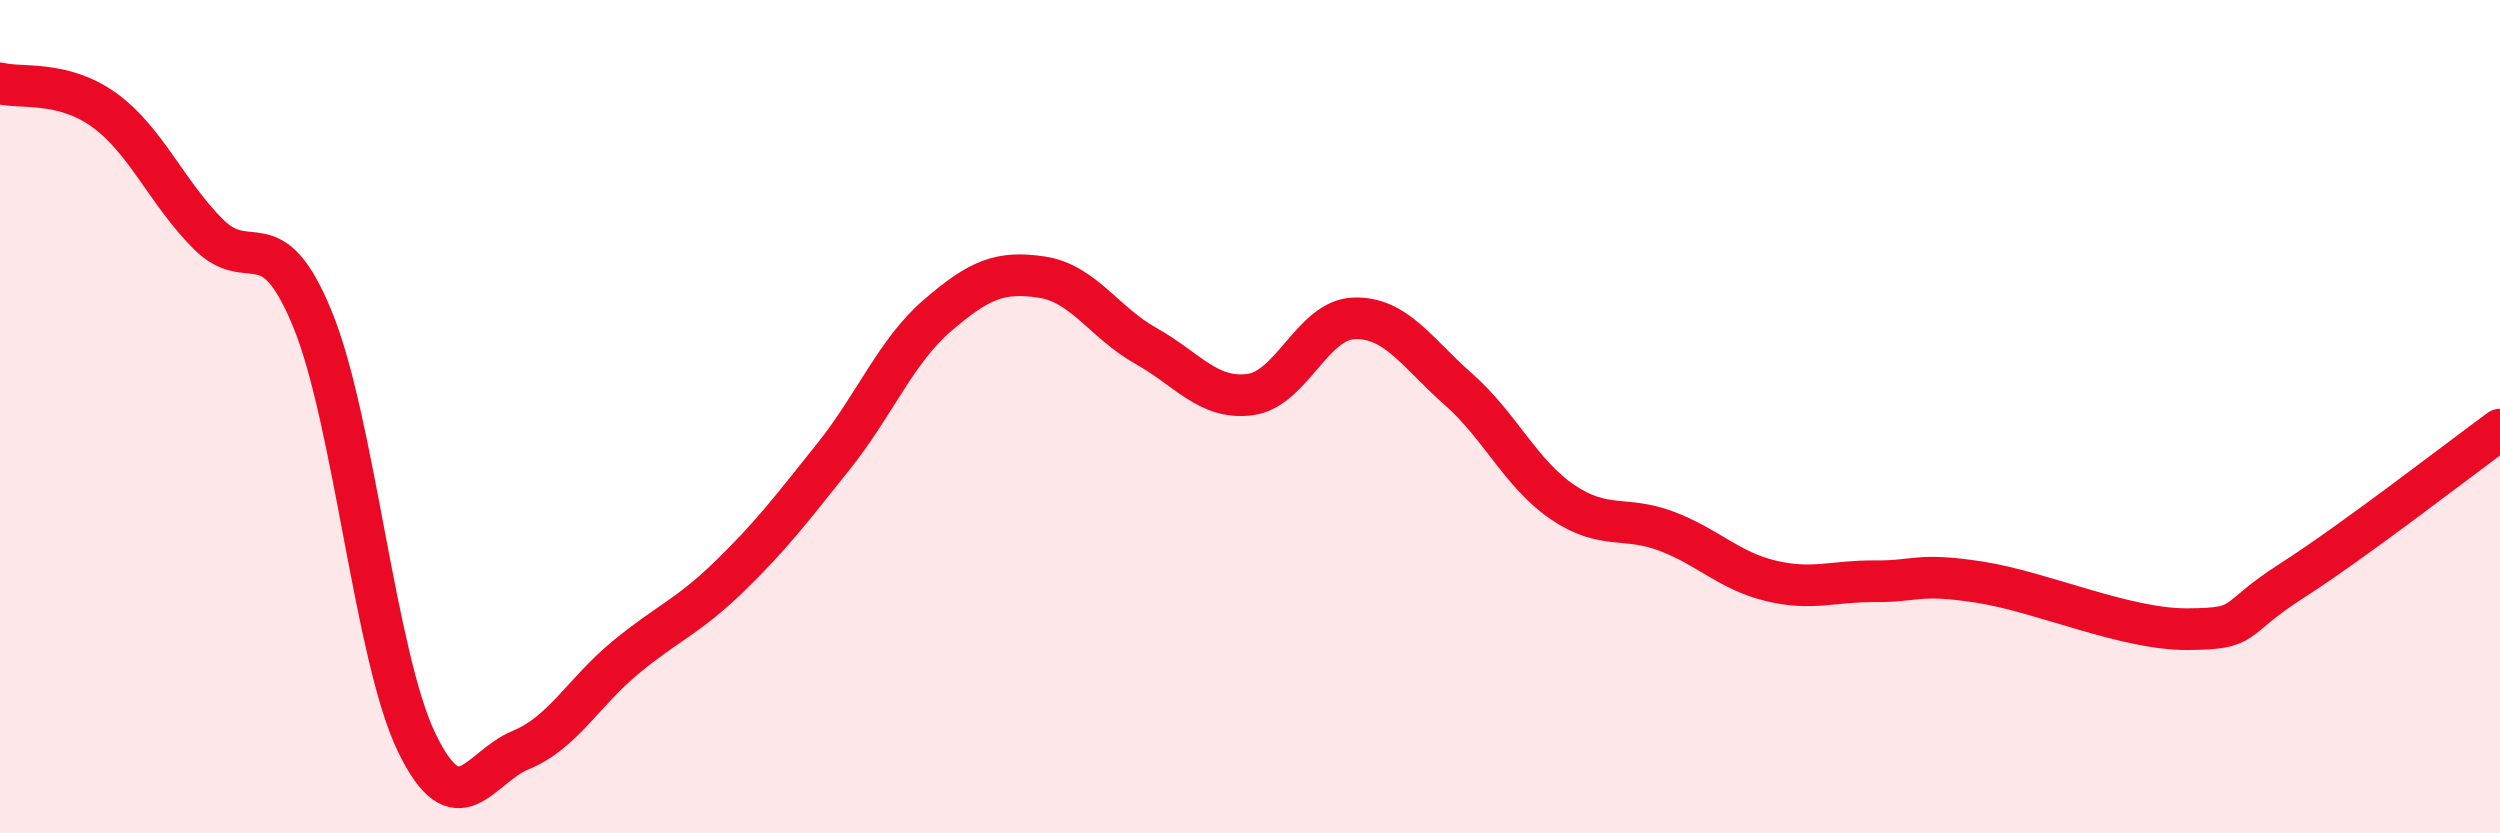 
    <svg width="60" height="20" viewBox="0 0 60 20" xmlns="http://www.w3.org/2000/svg">
      <path
        d="M 0,2 C 0.5,2.13 1.5,1.92 2.5,2.64 C 3.5,3.36 4,4.62 5,5.62 C 6,6.62 6.5,5.22 7.5,7.66 C 8.5,10.1 9,15.75 10,17.82 C 11,19.89 11.5,18.41 12.5,18 C 13.5,17.59 14,16.62 15,15.79 C 16,14.96 16.5,14.81 17.5,13.84 C 18.5,12.87 19,12.21 20,10.96 C 21,9.71 21.5,8.43 22.5,7.57 C 23.5,6.71 24,6.5 25,6.65 C 26,6.8 26.5,7.74 27.5,8.3 C 28.5,8.86 29,9.6 30,9.47 C 31,9.34 31.5,7.67 32.5,7.64 C 33.5,7.61 34,8.46 35,9.34 C 36,10.22 36.5,11.37 37.5,12.05 C 38.5,12.73 39,12.37 40,12.75 C 41,13.13 41.5,13.7 42.5,13.94 C 43.5,14.18 44,13.94 45,13.95 C 46,13.96 46,13.74 47.5,13.97 C 49,14.2 51,15.11 52.5,15.1 C 54,15.09 53.5,14.9 55,13.94 C 56.5,12.98 59,11.04 60,10.31L60 20L0 20Z"
        fill="#EB0A25"
        opacity="0.1"
        stroke-linecap="round"
        stroke-linejoin="round"
      />
      <path
        d="M 0,2 C 0.5,2.13 1.5,1.92 2.5,2.64 C 3.5,3.36 4,4.62 5,5.62 C 6,6.62 6.5,5.22 7.5,7.66 C 8.5,10.1 9,15.75 10,17.82 C 11,19.89 11.5,18.41 12.5,18 C 13.5,17.59 14,16.62 15,15.79 C 16,14.96 16.5,14.81 17.5,13.84 C 18.5,12.87 19,12.21 20,10.96 C 21,9.71 21.5,8.43 22.5,7.57 C 23.5,6.71 24,6.5 25,6.65 C 26,6.8 26.5,7.74 27.5,8.3 C 28.5,8.86 29,9.6 30,9.47 C 31,9.34 31.5,7.67 32.5,7.64 C 33.5,7.61 34,8.46 35,9.34 C 36,10.22 36.5,11.37 37.5,12.05 C 38.5,12.73 39,12.37 40,12.75 C 41,13.13 41.5,13.7 42.5,13.94 C 43.5,14.18 44,13.94 45,13.95 C 46,13.96 46,13.74 47.5,13.97 C 49,14.2 51,15.11 52.5,15.1 C 54,15.09 53.5,14.9 55,13.94 C 56.5,12.98 59,11.04 60,10.31"
        stroke="#EB0A25"
        stroke-width="1"
        fill="none"
        stroke-linecap="round"
        stroke-linejoin="round"
      />
    </svg>
  